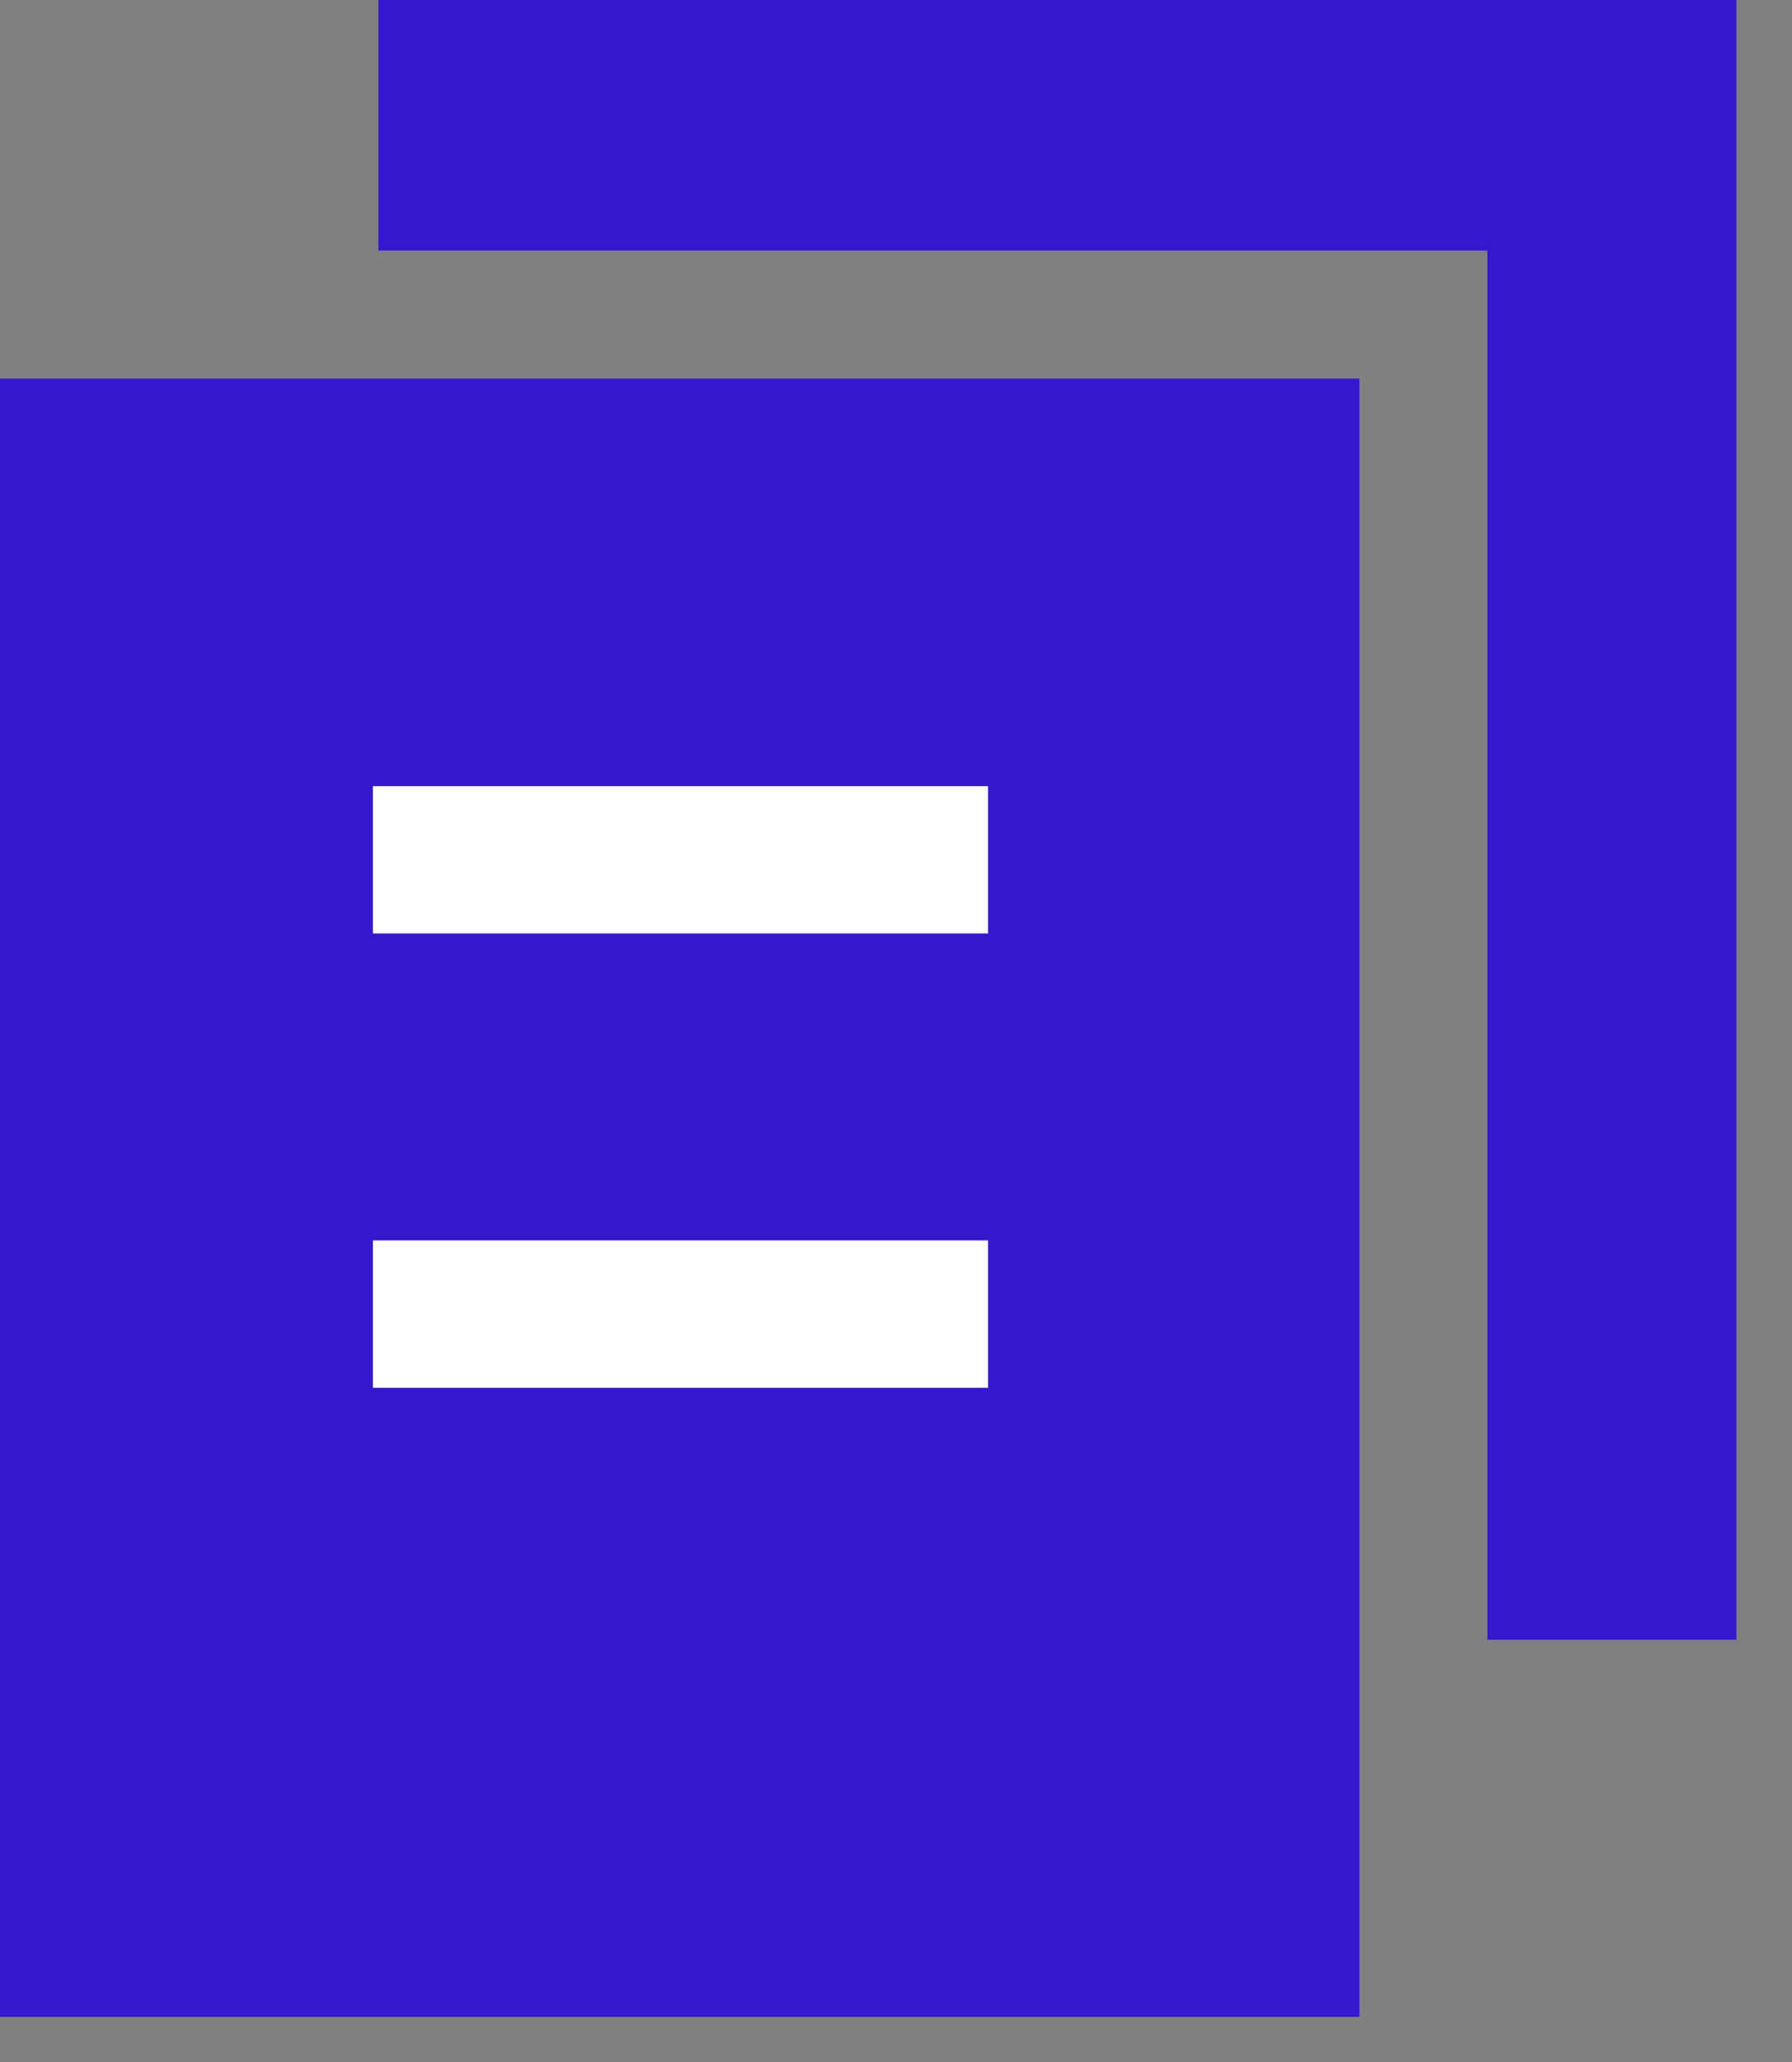 <svg width="20" height="23" viewBox="0 0 20 23" fill="none" xmlns="http://www.w3.org/2000/svg">
<rect x="0" y="0" width="20" height="23" fill="#808080" stroke="none"/>
<g clip-path="url(#clip0_2894_11236)">
<path d="M4.223 0V2.795H16.6V16.861V18.29H19.38V0H4.223Z" fill="#3617CE"/>
<path d="M15.172 4.223H0V22.513H15.172V4.223Z" fill="#3617CE"/>
<path d="M11.027 8.769H4.162V10.412H11.027V8.769Z" fill="white"/>
<path d="M11.027 13.836H4.162V15.48H11.027V13.836Z" fill="white"/>
</g>
<defs>
<clipPath id="clip0_2894_11236">
<rect width="19.38" height="22.497" fill="white"/>
</clipPath>
</defs>
</svg>
